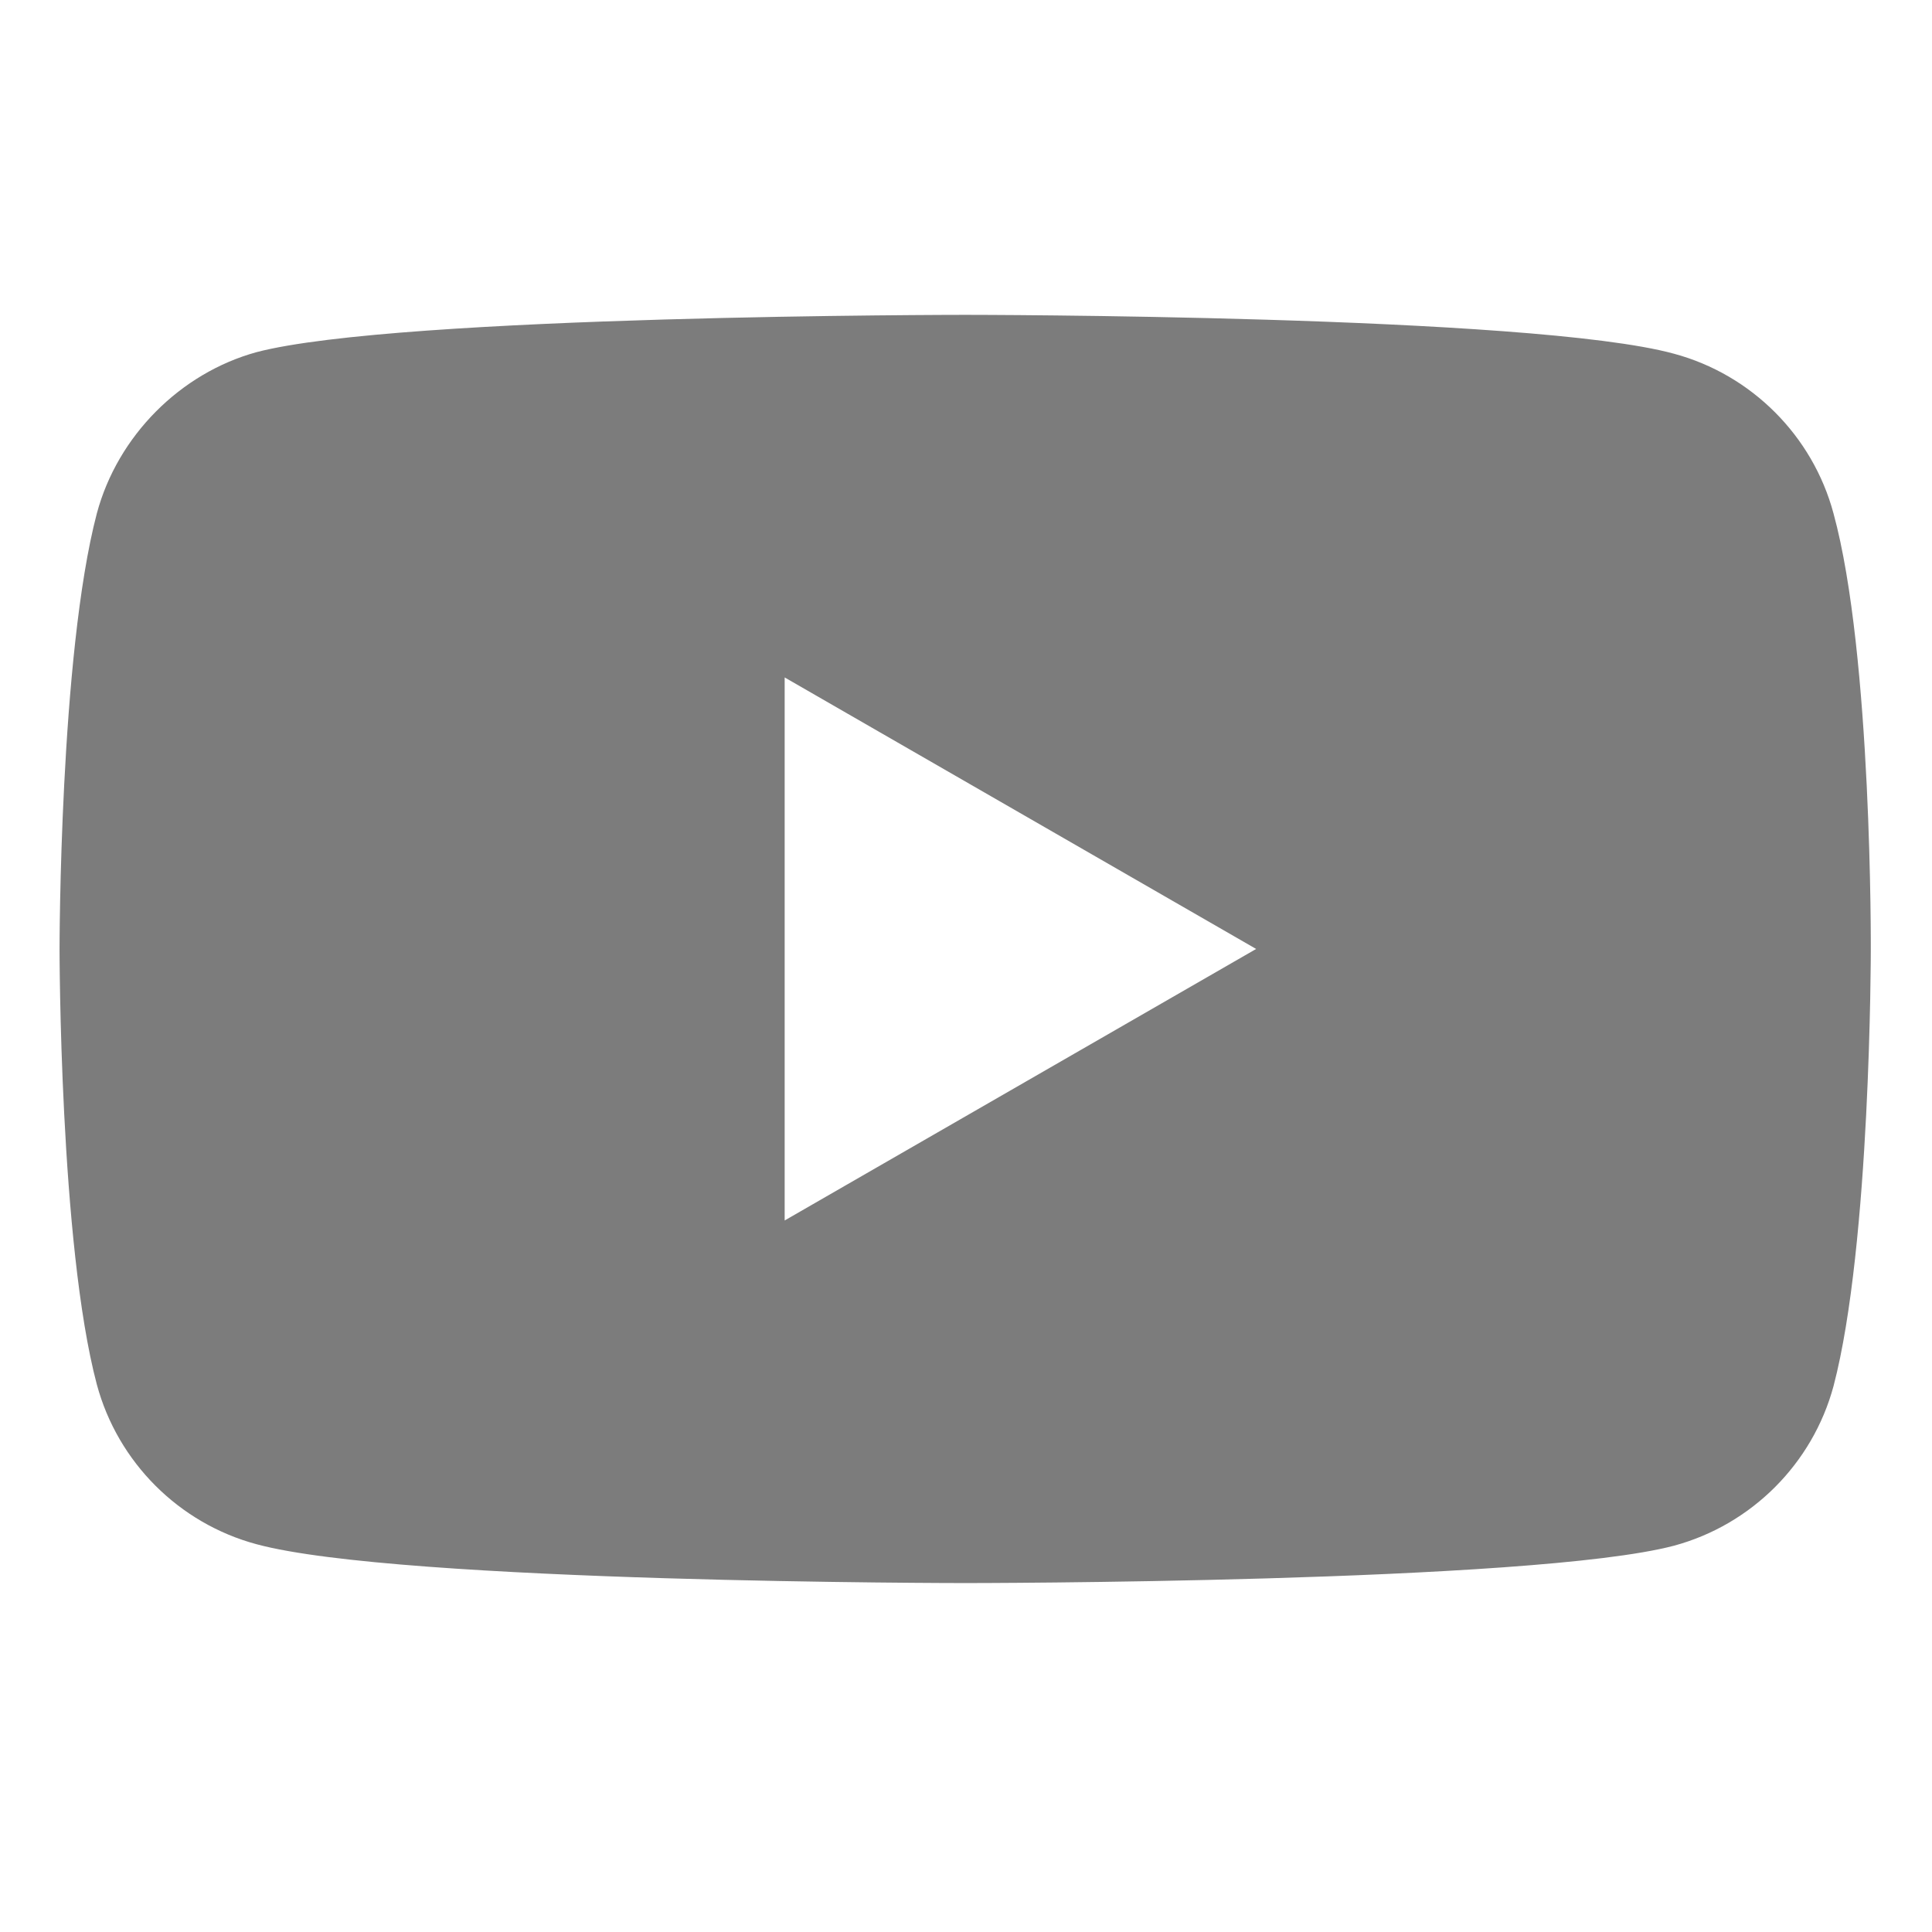 <?xml version="1.0" encoding="UTF-8"?> <svg xmlns="http://www.w3.org/2000/svg" width="28" height="28" viewBox="0 0 28 28" fill="none"> <path d="M26.572 7.439C26.27 6.315 25.383 5.428 24.259 5.126C22.205 4.563 13.988 4.563 13.988 4.563C13.988 4.563 5.772 4.563 3.717 5.104C2.615 5.407 1.706 6.315 1.404 7.439C0.863 9.493 0.863 13.753 0.863 13.753C0.863 13.753 0.863 18.034 1.404 20.067C1.707 21.191 2.593 22.078 3.718 22.38C5.793 22.943 13.988 22.943 13.988 22.943C13.988 22.943 22.205 22.943 24.259 22.402C25.383 22.099 26.27 21.213 26.573 20.088C27.113 18.034 27.113 13.775 27.113 13.775C27.113 13.775 27.135 9.493 26.572 7.439ZM11.372 17.688V9.818L18.205 13.753L11.372 17.688Z" fill="#7C7C7C"></path> </svg> 
